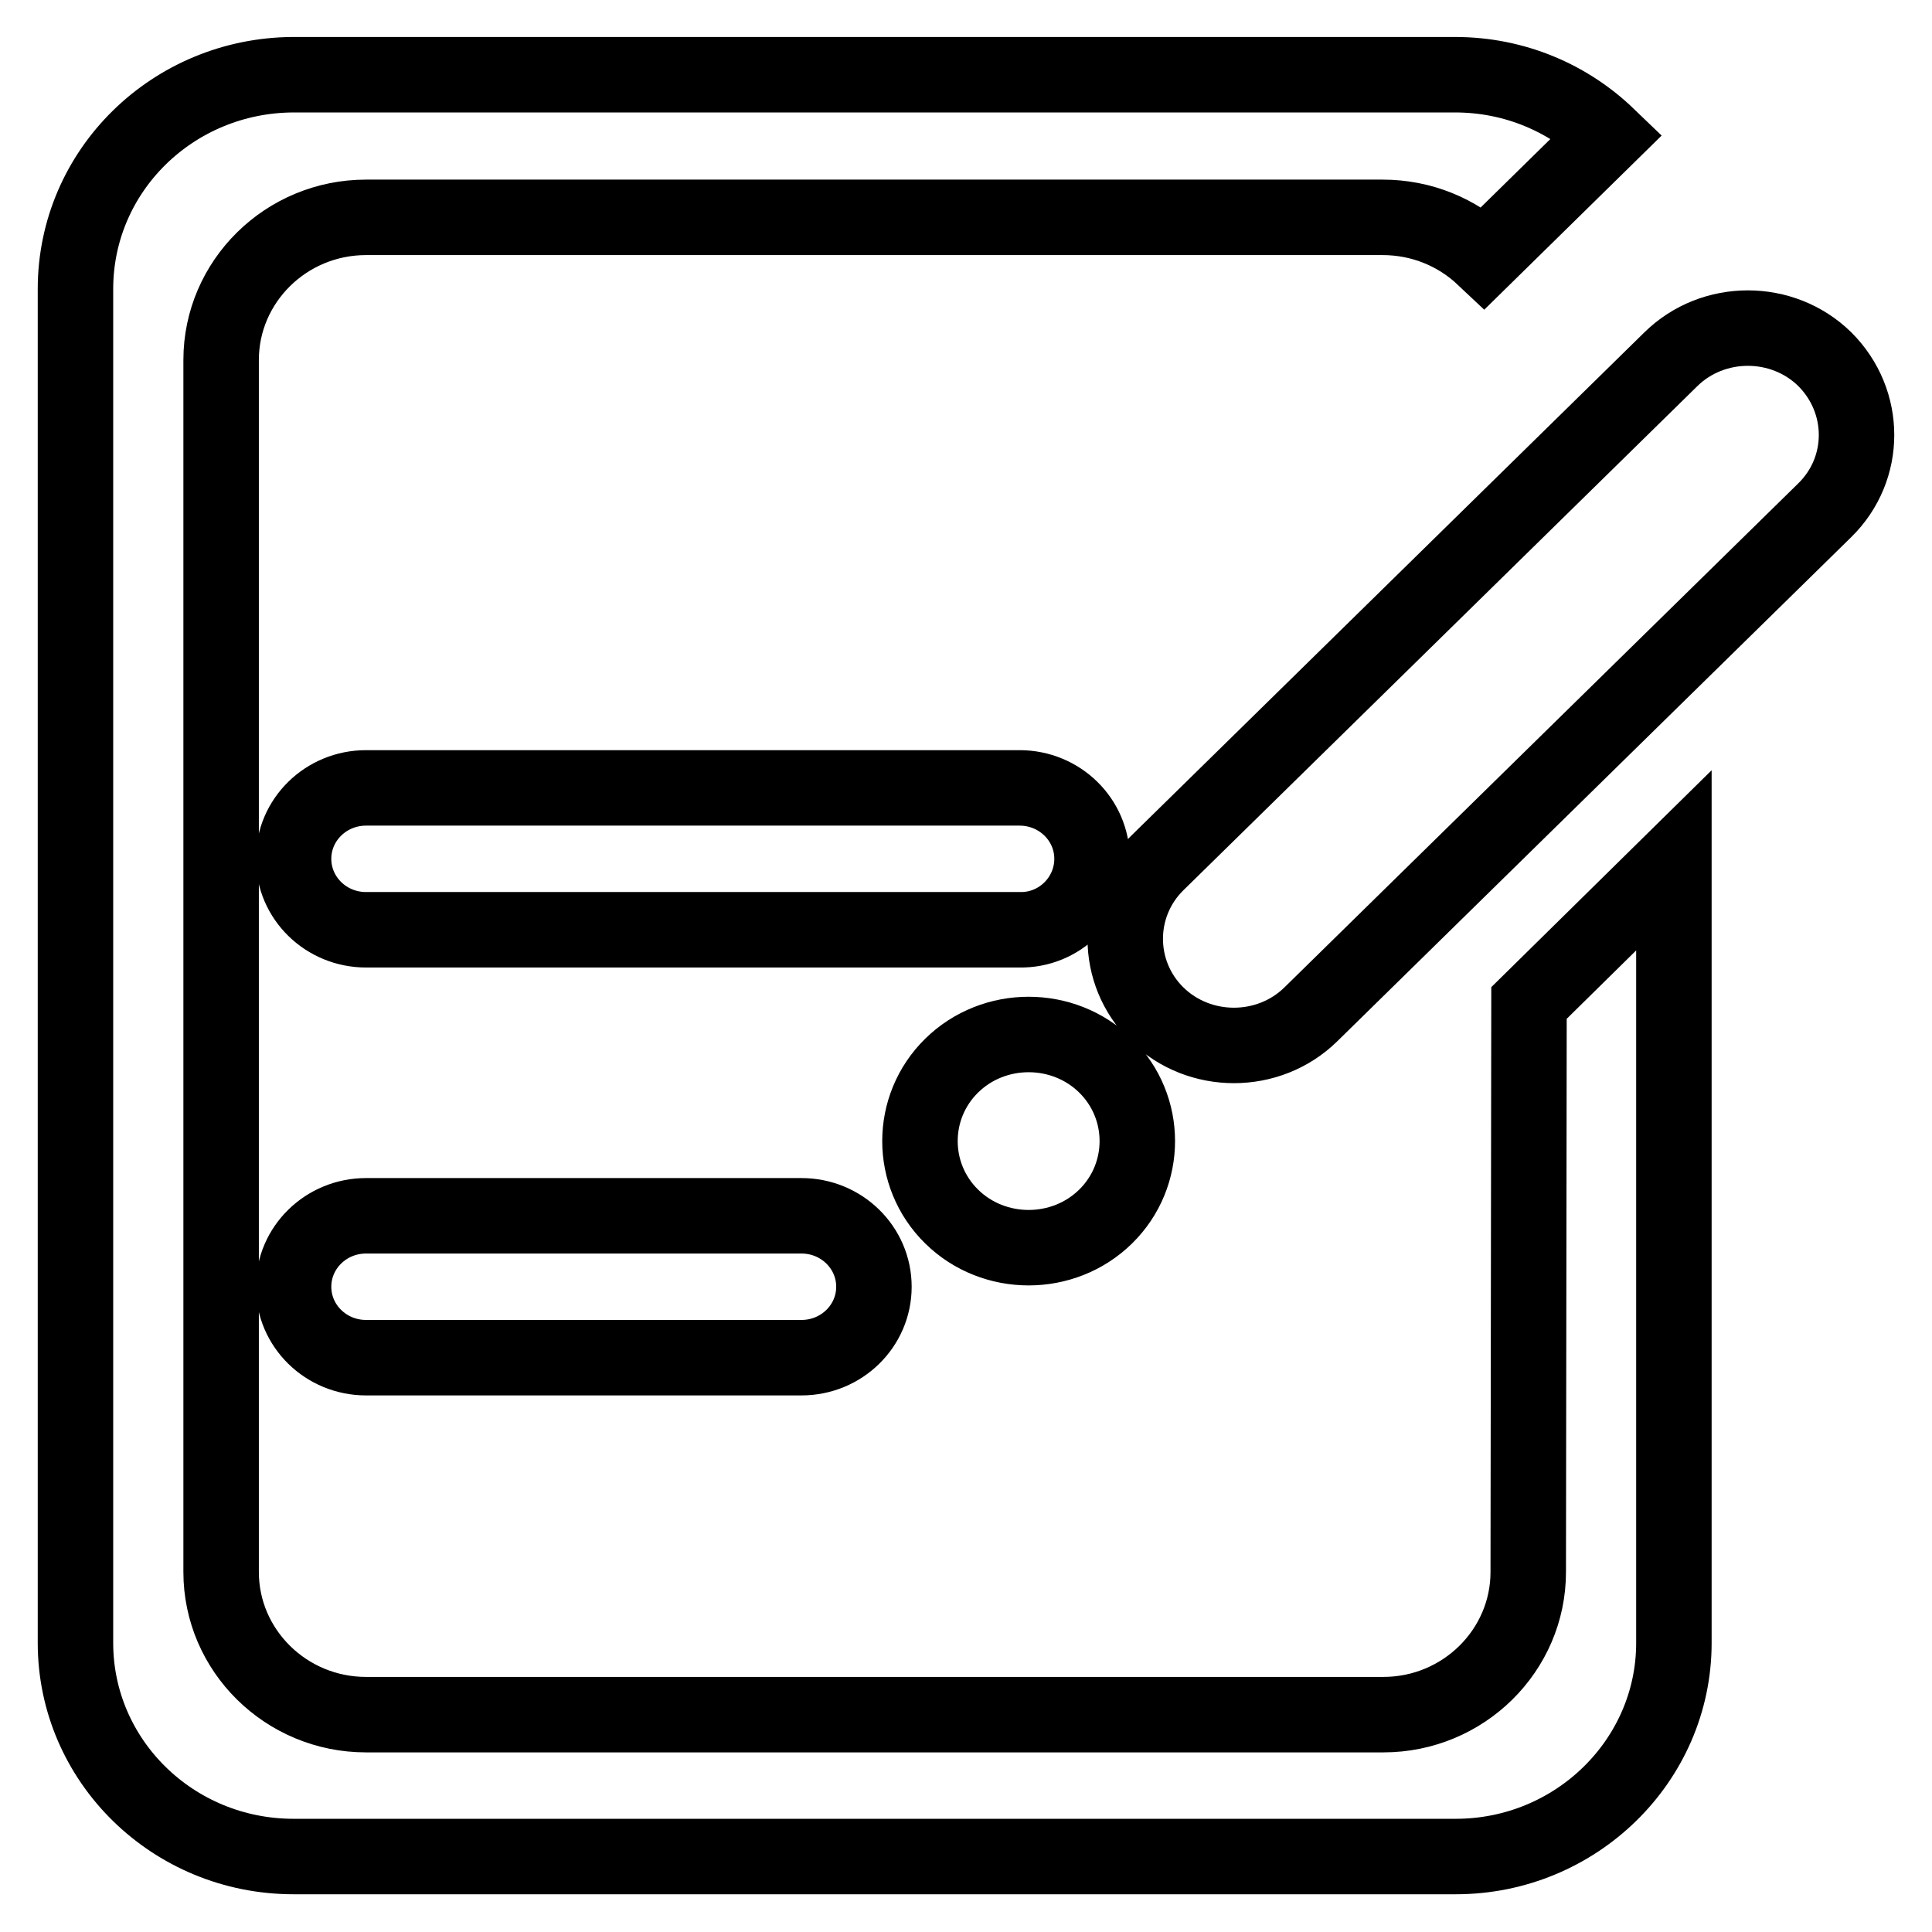<?xml version="1.0" encoding="utf-8"?>
<!-- Svg Vector Icons : http://www.onlinewebfonts.com/icon -->
<!DOCTYPE svg PUBLIC "-//W3C//DTD SVG 1.1//EN" "http://www.w3.org/Graphics/SVG/1.1/DTD/svg11.dtd">
<svg version="1.1" xmlns="http://www.w3.org/2000/svg" xmlns:xlink="http://www.w3.org/1999/xlink" x="0px" y="0px" viewBox="0 0 256 256" enable-background="new 0 0 256 256" xml:space="preserve">
<g> <path stroke-width="10" fill-opacity="0" stroke="#000000"  d="M146.5,161.2c5.6-5.5,5.6-14.5,0-20c-5.6-5.5-14.8-5.5-20.4,0c-5.6,5.5-5.6,14.5,0,20 C131.7,166.7,140.9,166.7,146.5,161.2z M241.8,47.6c-5.6-5.5-14.8-5.5-20.4,0l-68.1,66.8c-5.6,5.5-5.6,14.5,0,20 c5.6,5.5,14.8,5.5,20.4,0l68.1-66.8C247.4,62.1,247.4,53.2,241.8,47.6z M48.5,161.1c-5.3,0-9.6,4.2-9.6,9.4s4.3,9.4,9.6,9.4h57.7 c5.3,0,9.6-4.2,9.6-9.4s-4.3-9.4-9.6-9.4H48.5z M144.7,113.8c0-5.2-4.3-9.4-9.6-9.4H48.5c-5.3,0-9.6,4.2-9.6,9.4s4.3,9.4,9.6,9.4 h86.6C140.4,123.3,144.7,119,144.7,113.8z M202.5,208.3c0,10.4-8.6,18.9-19.2,18.9H48.5c-10.6,0-19.2-8.5-19.2-18.9V47.7 c0-10.4,8.6-18.9,19.2-18.9h134.7c5.2,0,9.9,2,13.4,5.3L213,18c-5.2-5-12.3-8.1-20.2-8.1h-154C22.9,10,10,22.6,10,38.3v179.4 c0,15.6,12.9,28.3,28.9,28.3h154c15.9,0,28.9-12.7,28.9-28.3V114l-19.2,18.9L202.5,208.3L202.5,208.3z"/></g>
</svg>